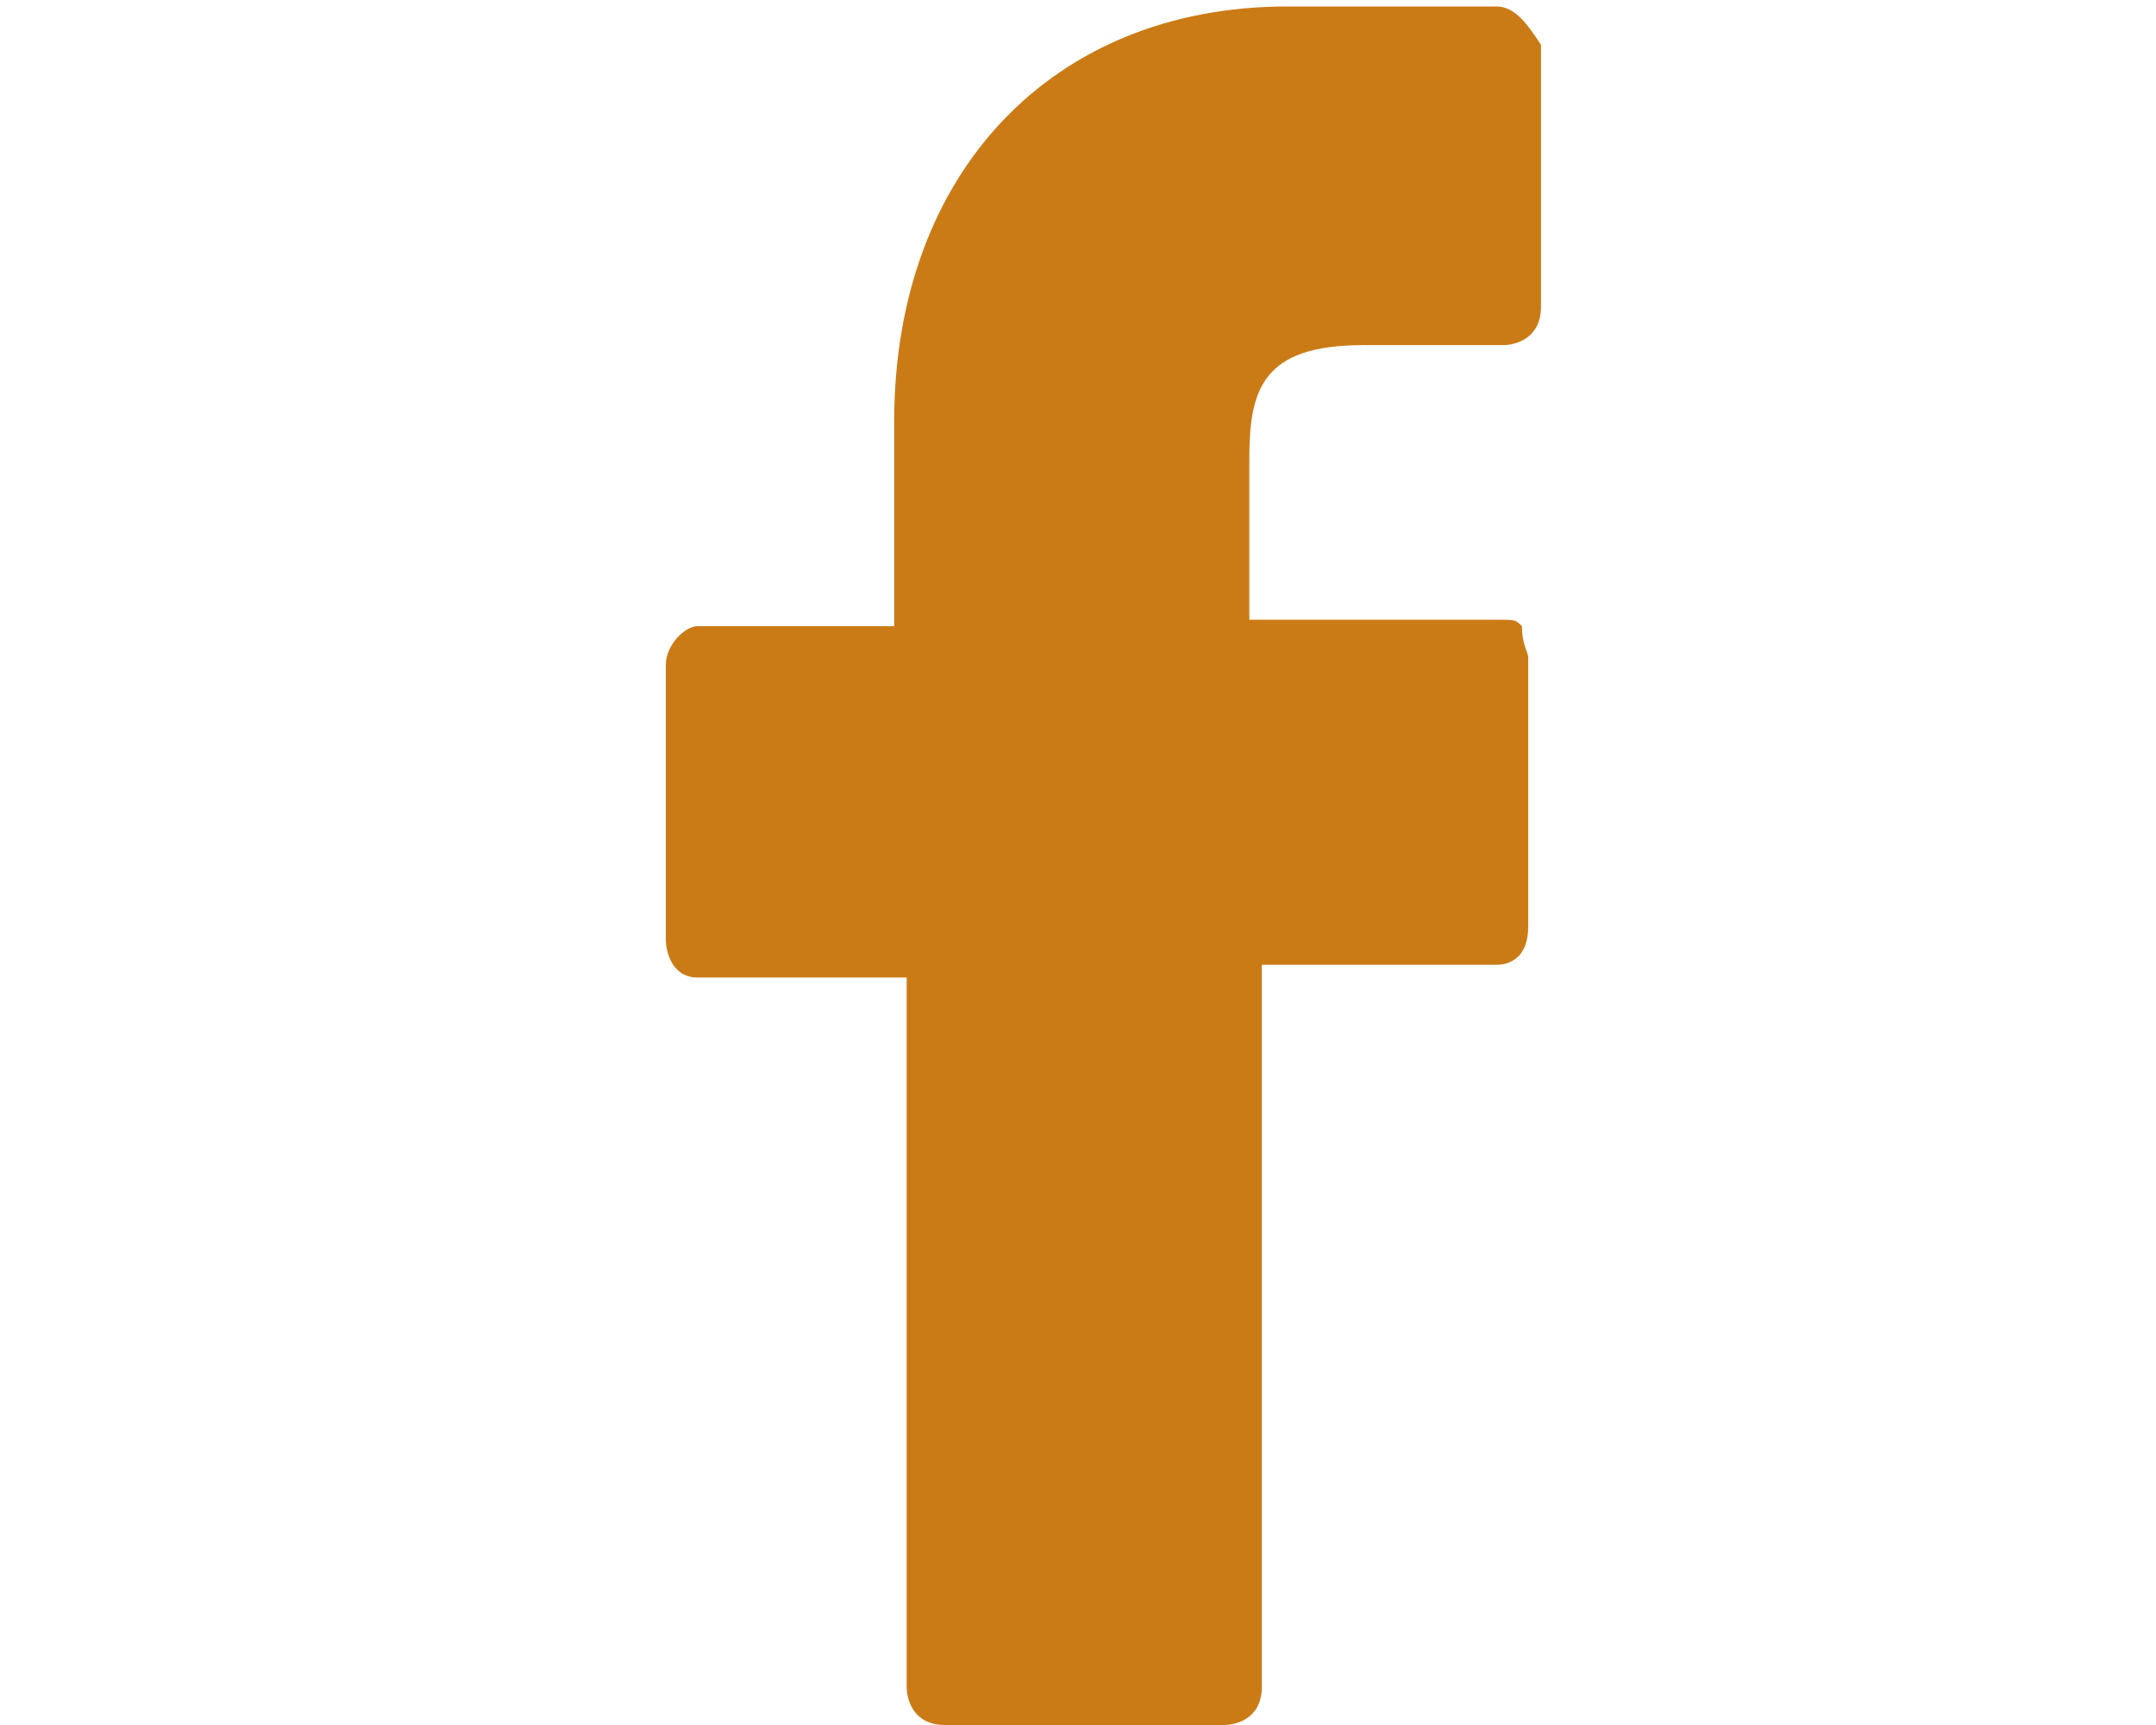 <?xml version="1.0" encoding="UTF-8"?>
<svg xmlns="http://www.w3.org/2000/svg" xmlns:xlink="http://www.w3.org/1999/xlink" width="35px" height="28px" viewBox="0 0 35 28" version="1.1">
<g id="surface1">
<path style=" stroke:none;fill-rule:nonzero;fill:rgb(79.608%,48.235%,8.627%);fill-opacity:1;" d="M 24.293 0.105 L 20.898 0.105 C 17.09 0.105 14.516 2.801 14.516 6.844 L 14.516 10.164 L 11.324 10.164 C 11.117 10.164 10.809 10.473 10.809 10.785 L 10.809 15.246 C 10.809 15.453 10.91 15.867 11.324 15.867 L 14.719 15.867 L 14.719 27.379 C 14.719 27.586 14.824 28 15.34 28 L 19.867 28 C 20.074 28 20.484 27.895 20.484 27.379 L 20.484 15.66 L 24.293 15.66 C 24.5 15.66 24.809 15.555 24.809 15.035 L 24.809 10.68 C 24.809 10.578 24.707 10.473 24.707 10.164 C 24.602 10.059 24.602 10.059 24.293 10.059 L 20.281 10.059 L 20.281 7.465 C 20.281 6.324 20.484 5.602 22.133 5.602 L 24.398 5.602 C 24.602 5.602 25.016 5.496 25.016 4.977 L 25.016 0.727 C 24.809 0.414 24.602 0.105 24.293 0.105 Z M 24.293 0.105 "/>
</g>
</svg>
